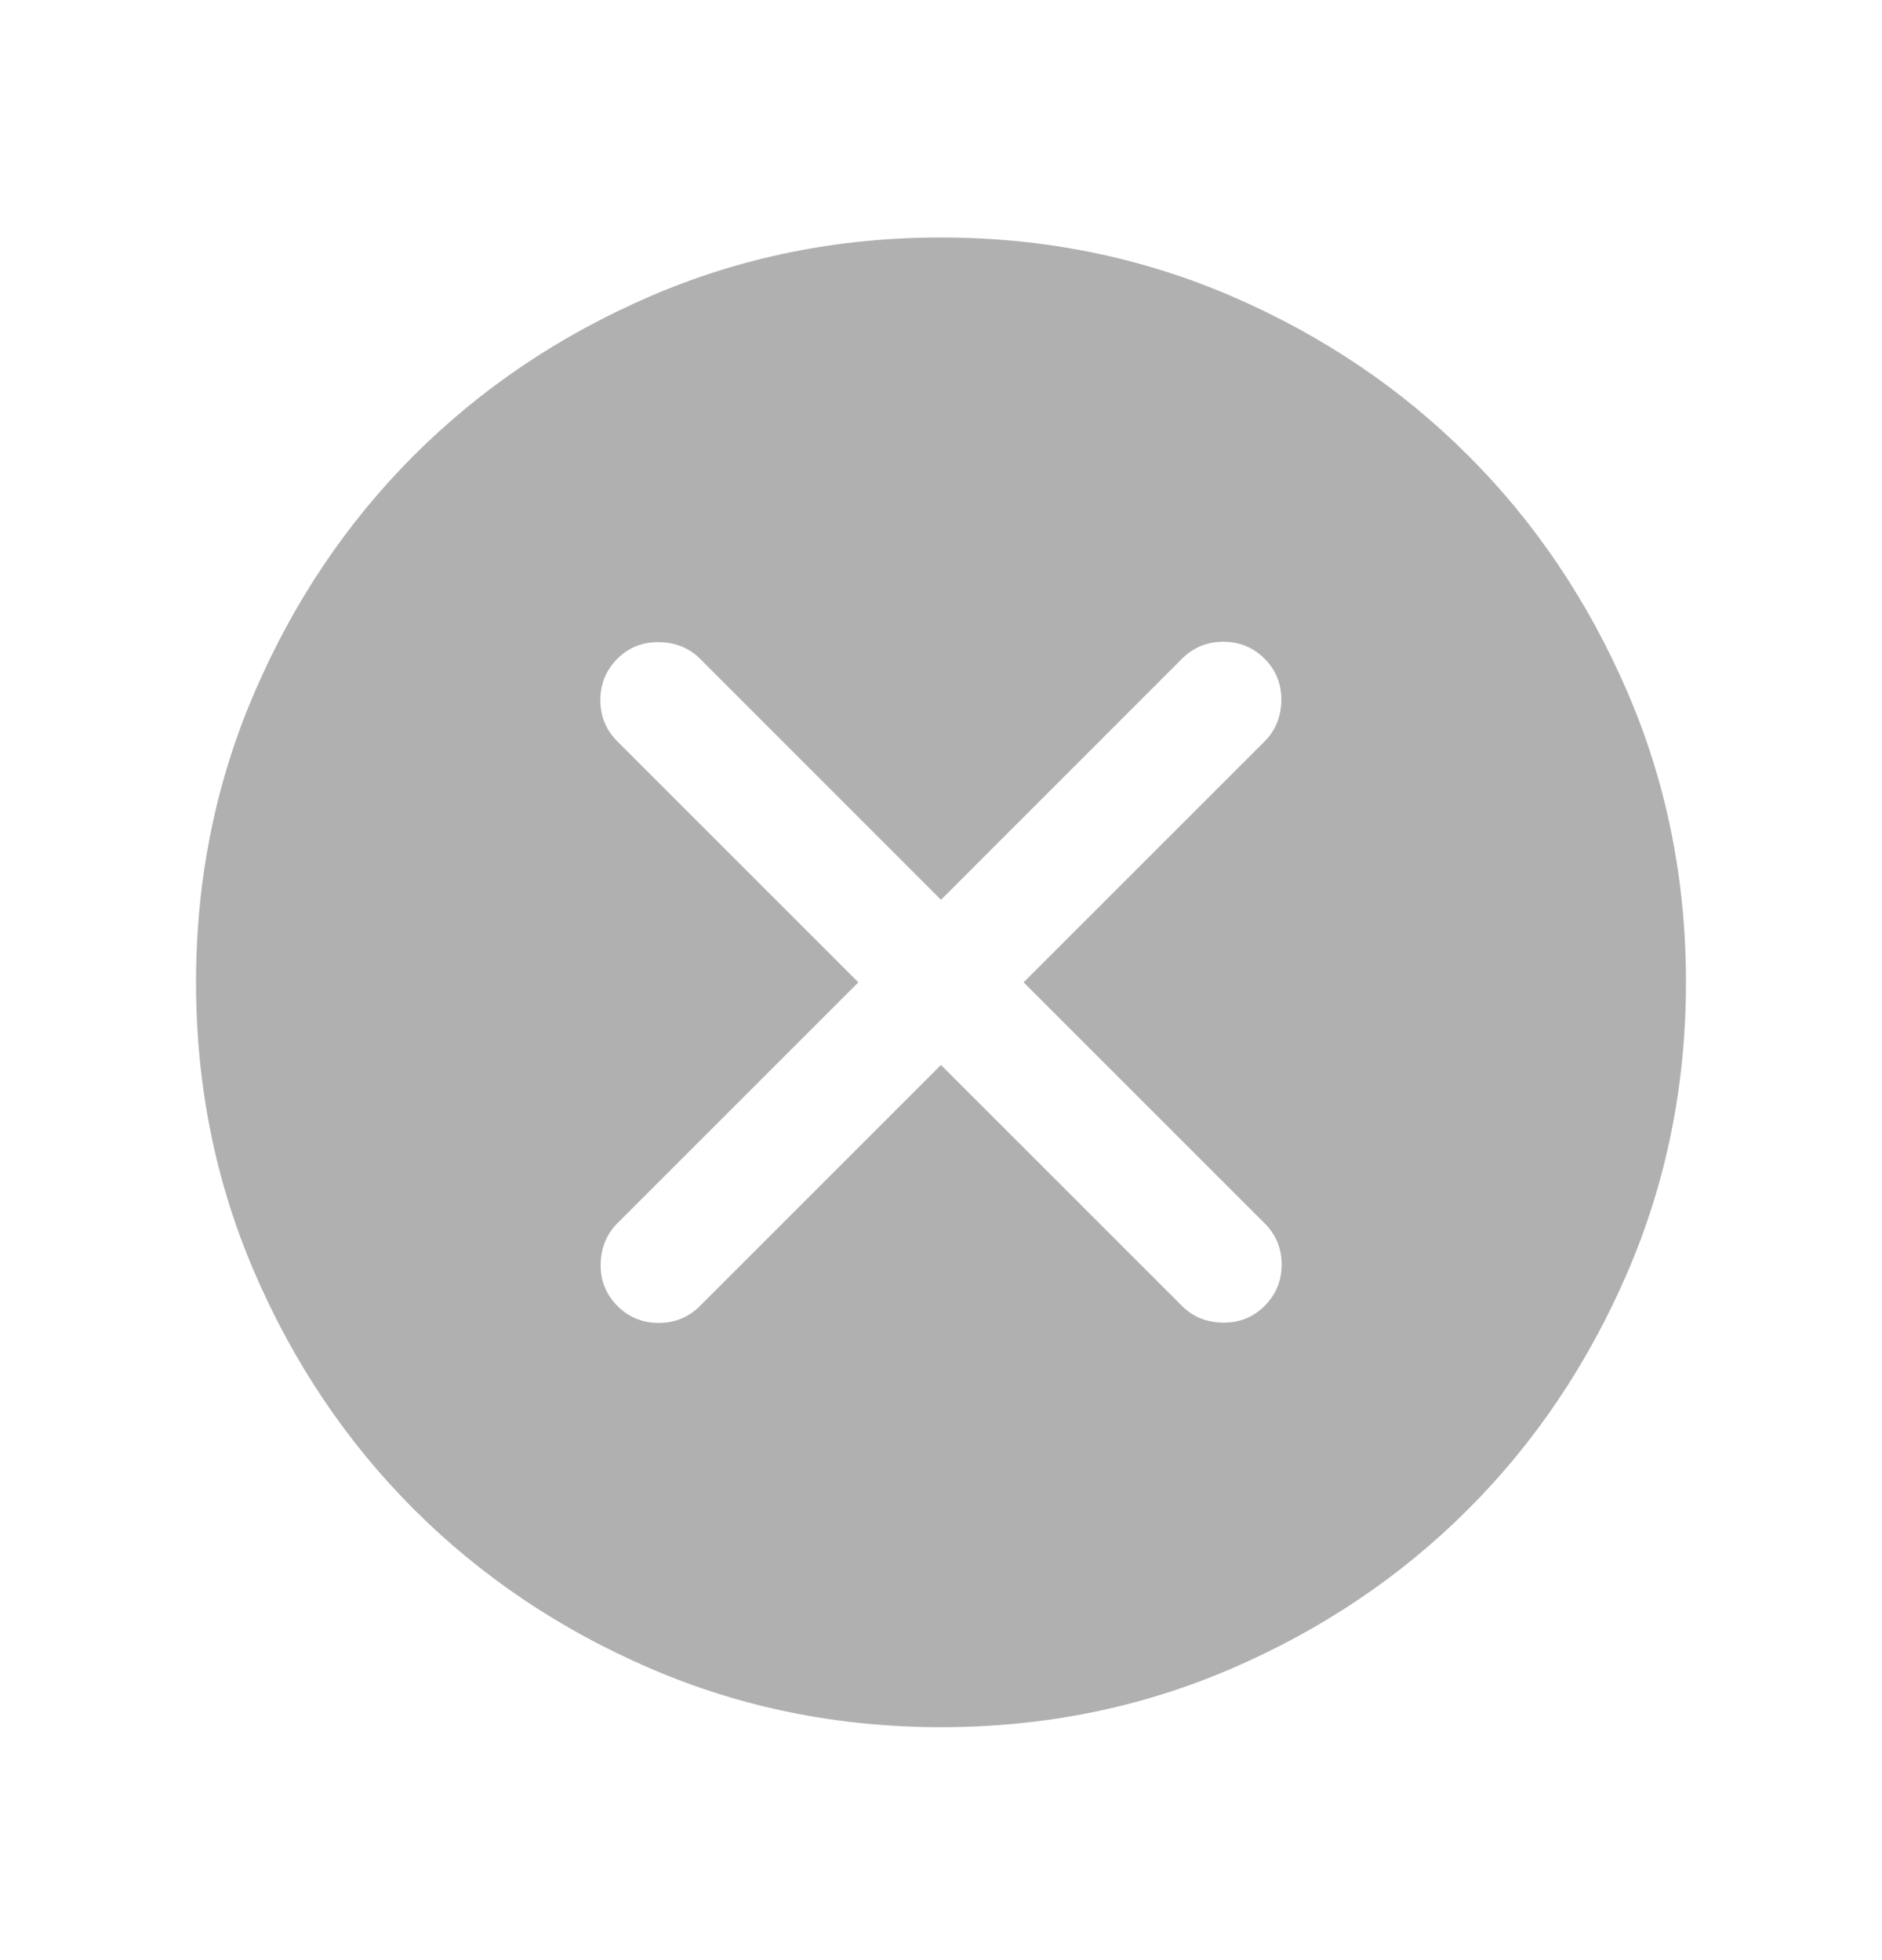 <svg width="24" height="25" viewBox="0 0 24 25" fill="none" xmlns="http://www.w3.org/2000/svg">
<mask id="mask0_7381_785" style="mask-type:alpha" maskUnits="userSpaceOnUse" x="0" y="0" width="24" height="25">
<rect y="0.529" width="24" height="24" fill="#D9D9D9"/>
</mask>
<g mask="url(#mask0_7381_785)">
<path d="M12 13.583L15.073 16.656C15.211 16.795 15.386 16.866 15.595 16.869C15.805 16.872 15.982 16.801 16.127 16.656C16.272 16.511 16.344 16.336 16.344 16.129C16.344 15.923 16.272 15.747 16.127 15.602L13.054 12.529L16.127 9.456C16.265 9.318 16.336 9.144 16.34 8.934C16.343 8.725 16.272 8.547 16.127 8.402C15.982 8.257 15.806 8.185 15.6 8.185C15.394 8.185 15.218 8.257 15.073 8.402L12 11.476L8.927 8.402C8.789 8.264 8.614 8.193 8.405 8.19C8.195 8.187 8.018 8.257 7.873 8.402C7.728 8.547 7.656 8.723 7.656 8.929C7.656 9.136 7.728 9.311 7.873 9.456L10.946 12.529L7.873 15.602C7.735 15.741 7.664 15.915 7.66 16.125C7.657 16.334 7.728 16.511 7.873 16.656C8.018 16.801 8.194 16.873 8.4 16.873C8.606 16.873 8.782 16.801 8.927 16.656L12 13.583ZM12.002 22.029C10.688 22.029 9.453 21.78 8.296 21.281C7.14 20.783 6.135 20.106 5.279 19.251C4.424 18.396 3.747 17.391 3.248 16.235C2.749 15.08 2.5 13.845 2.5 12.531C2.5 11.217 2.749 9.982 3.248 8.826C3.747 7.67 4.423 6.664 5.278 5.809C6.133 4.954 7.138 4.277 8.294 3.778C9.45 3.279 10.684 3.029 11.998 3.029C13.312 3.029 14.547 3.279 15.704 3.777C16.86 4.276 17.865 4.953 18.721 5.808C19.576 6.662 20.253 7.668 20.752 8.823C21.251 9.979 21.5 11.214 21.5 12.527C21.5 13.841 21.251 15.077 20.752 16.233C20.253 17.389 19.577 18.395 18.722 19.25C17.867 20.105 16.862 20.782 15.706 21.281C14.55 21.78 13.316 22.029 12.002 22.029Z" fill="#B0B0B0"/>
</g>
</svg>

